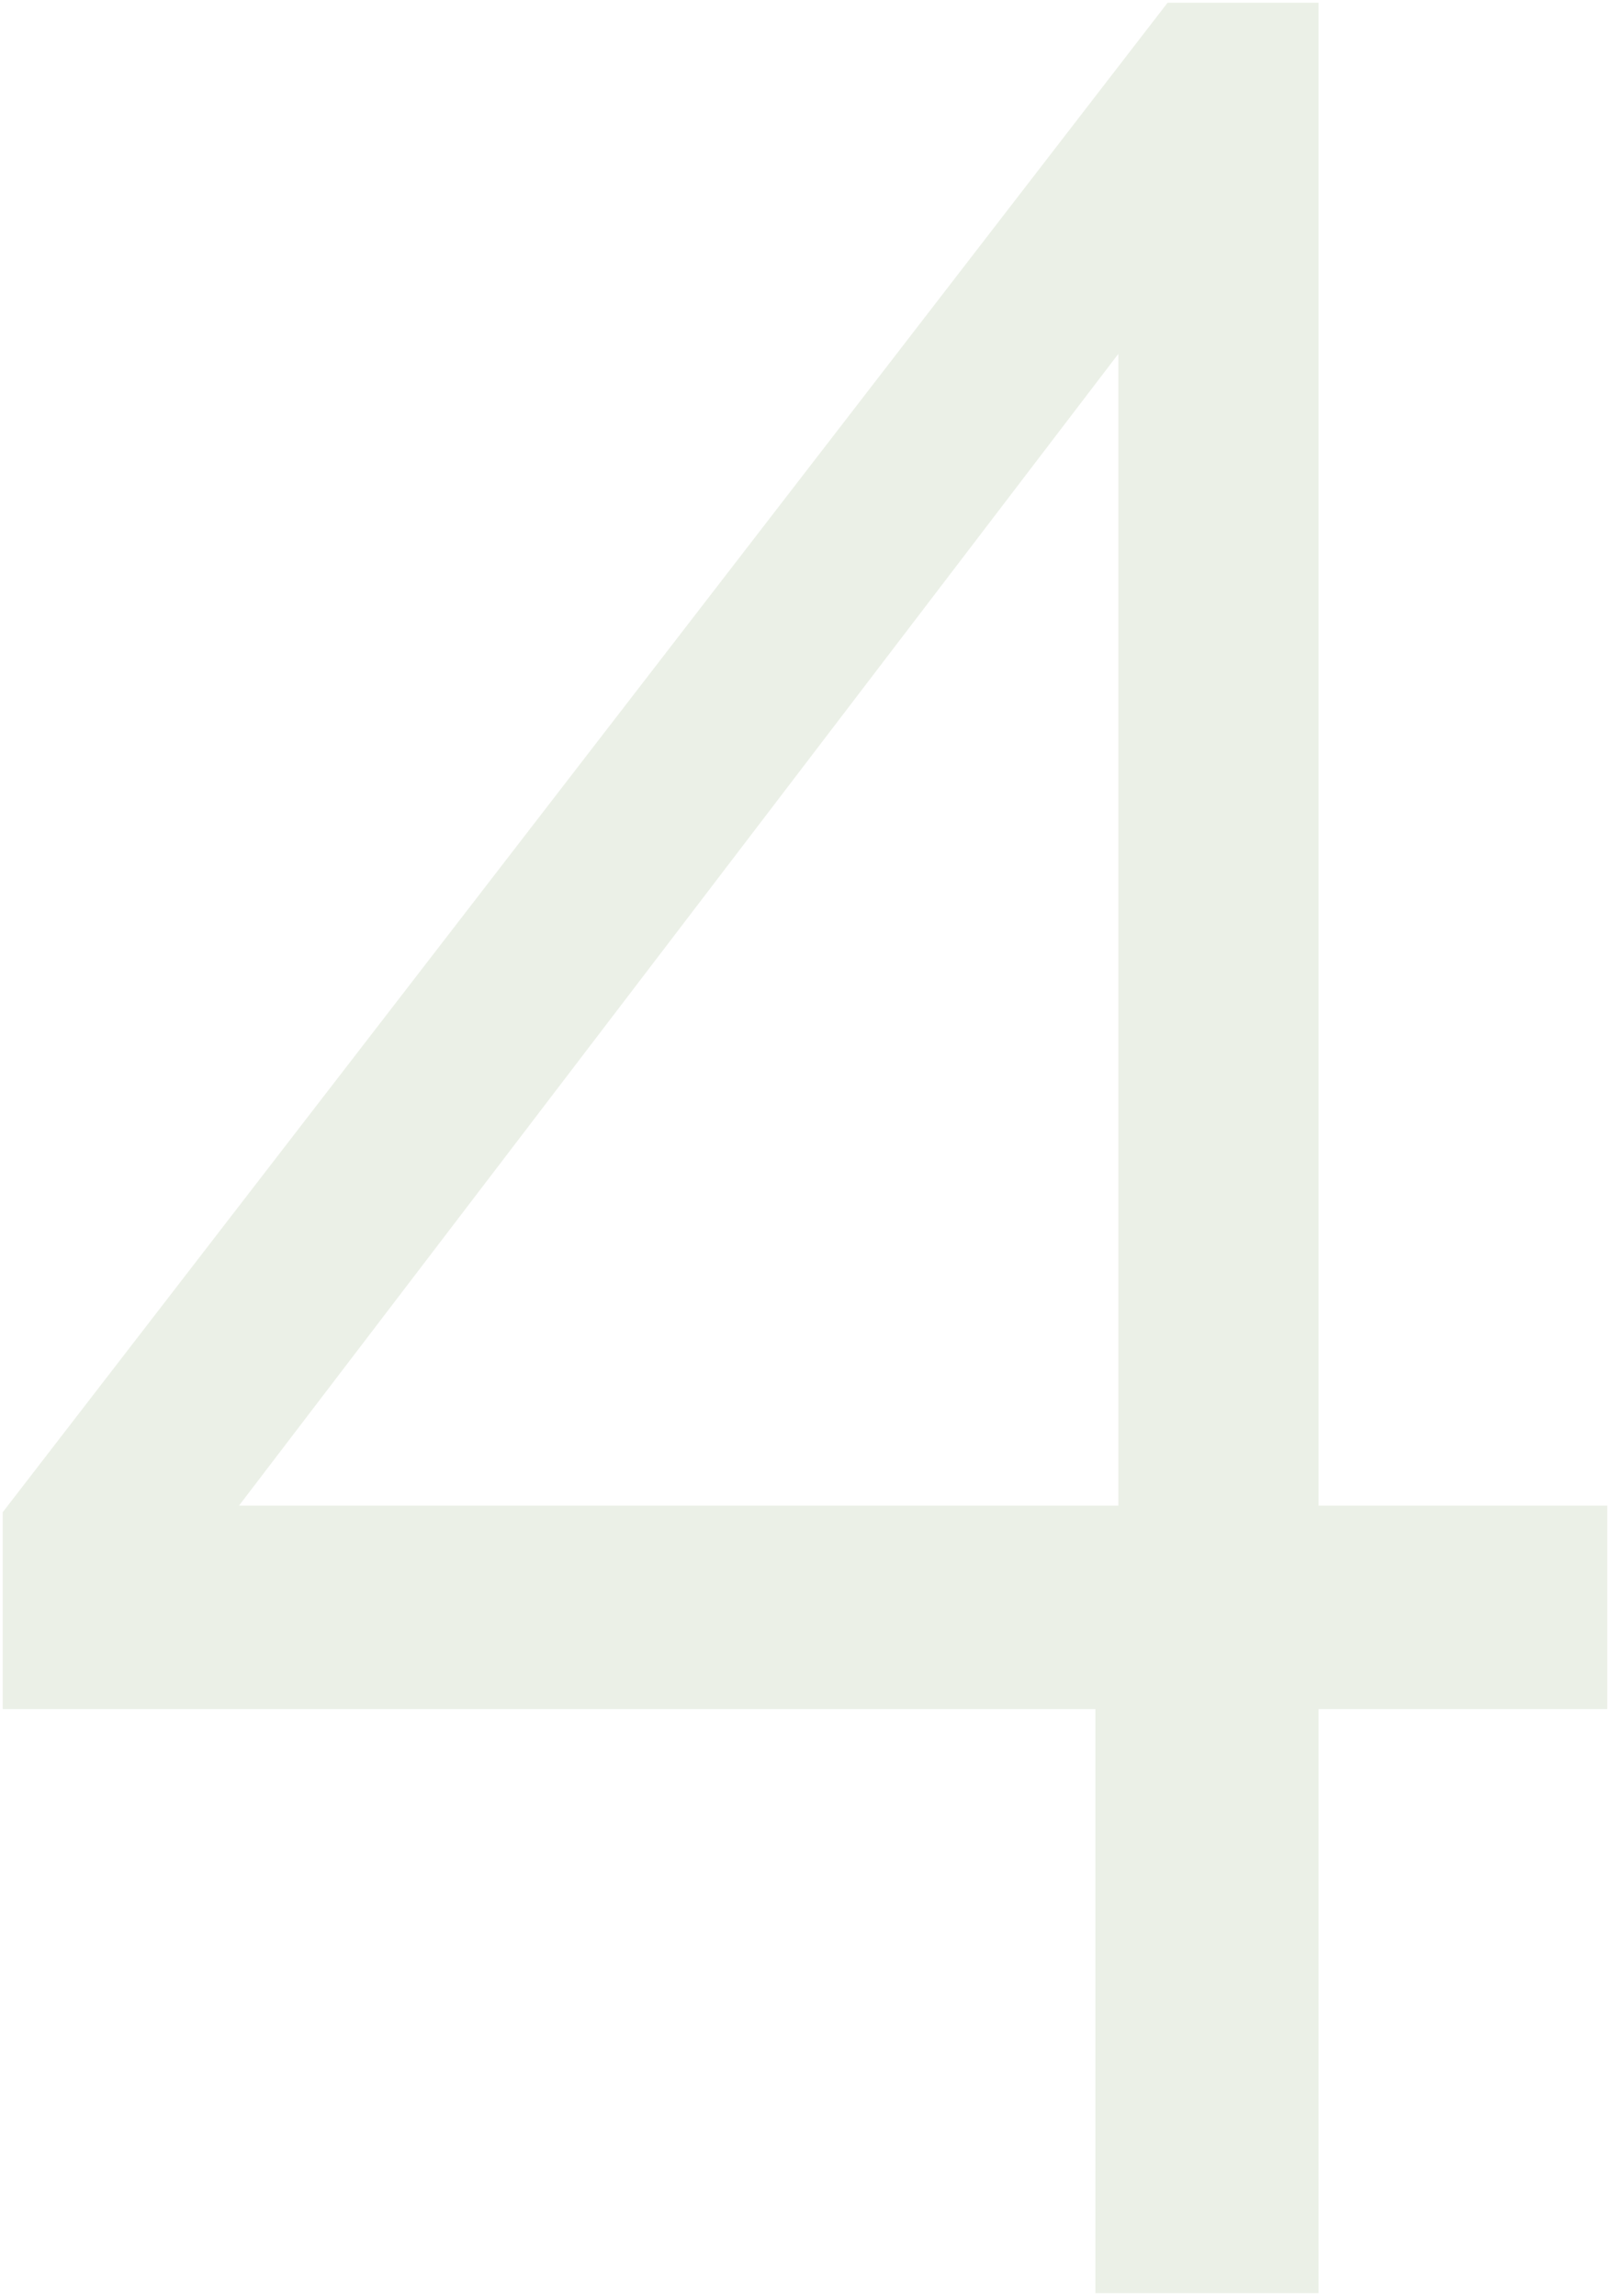 <svg xmlns="http://www.w3.org/2000/svg" viewBox="10704.5 4666.5 294.4 419.8">
  <defs>
    <style>
      .cls-1 {
        fill: #7d9a61;
        stroke: rgba(0,0,0,0);
        opacity: 0.15;
      }
    </style>
  </defs>
  <path id="Path_119" data-name="Path 119" class="cls-1" d="M353.8,640.2V533.4H154v-36l213-276h27.6V496.2h52.8v37.2H394.6V640.2Zm-156.6-144H358V285.6Z" transform="translate(10551 4445.6)"/>
</svg>
